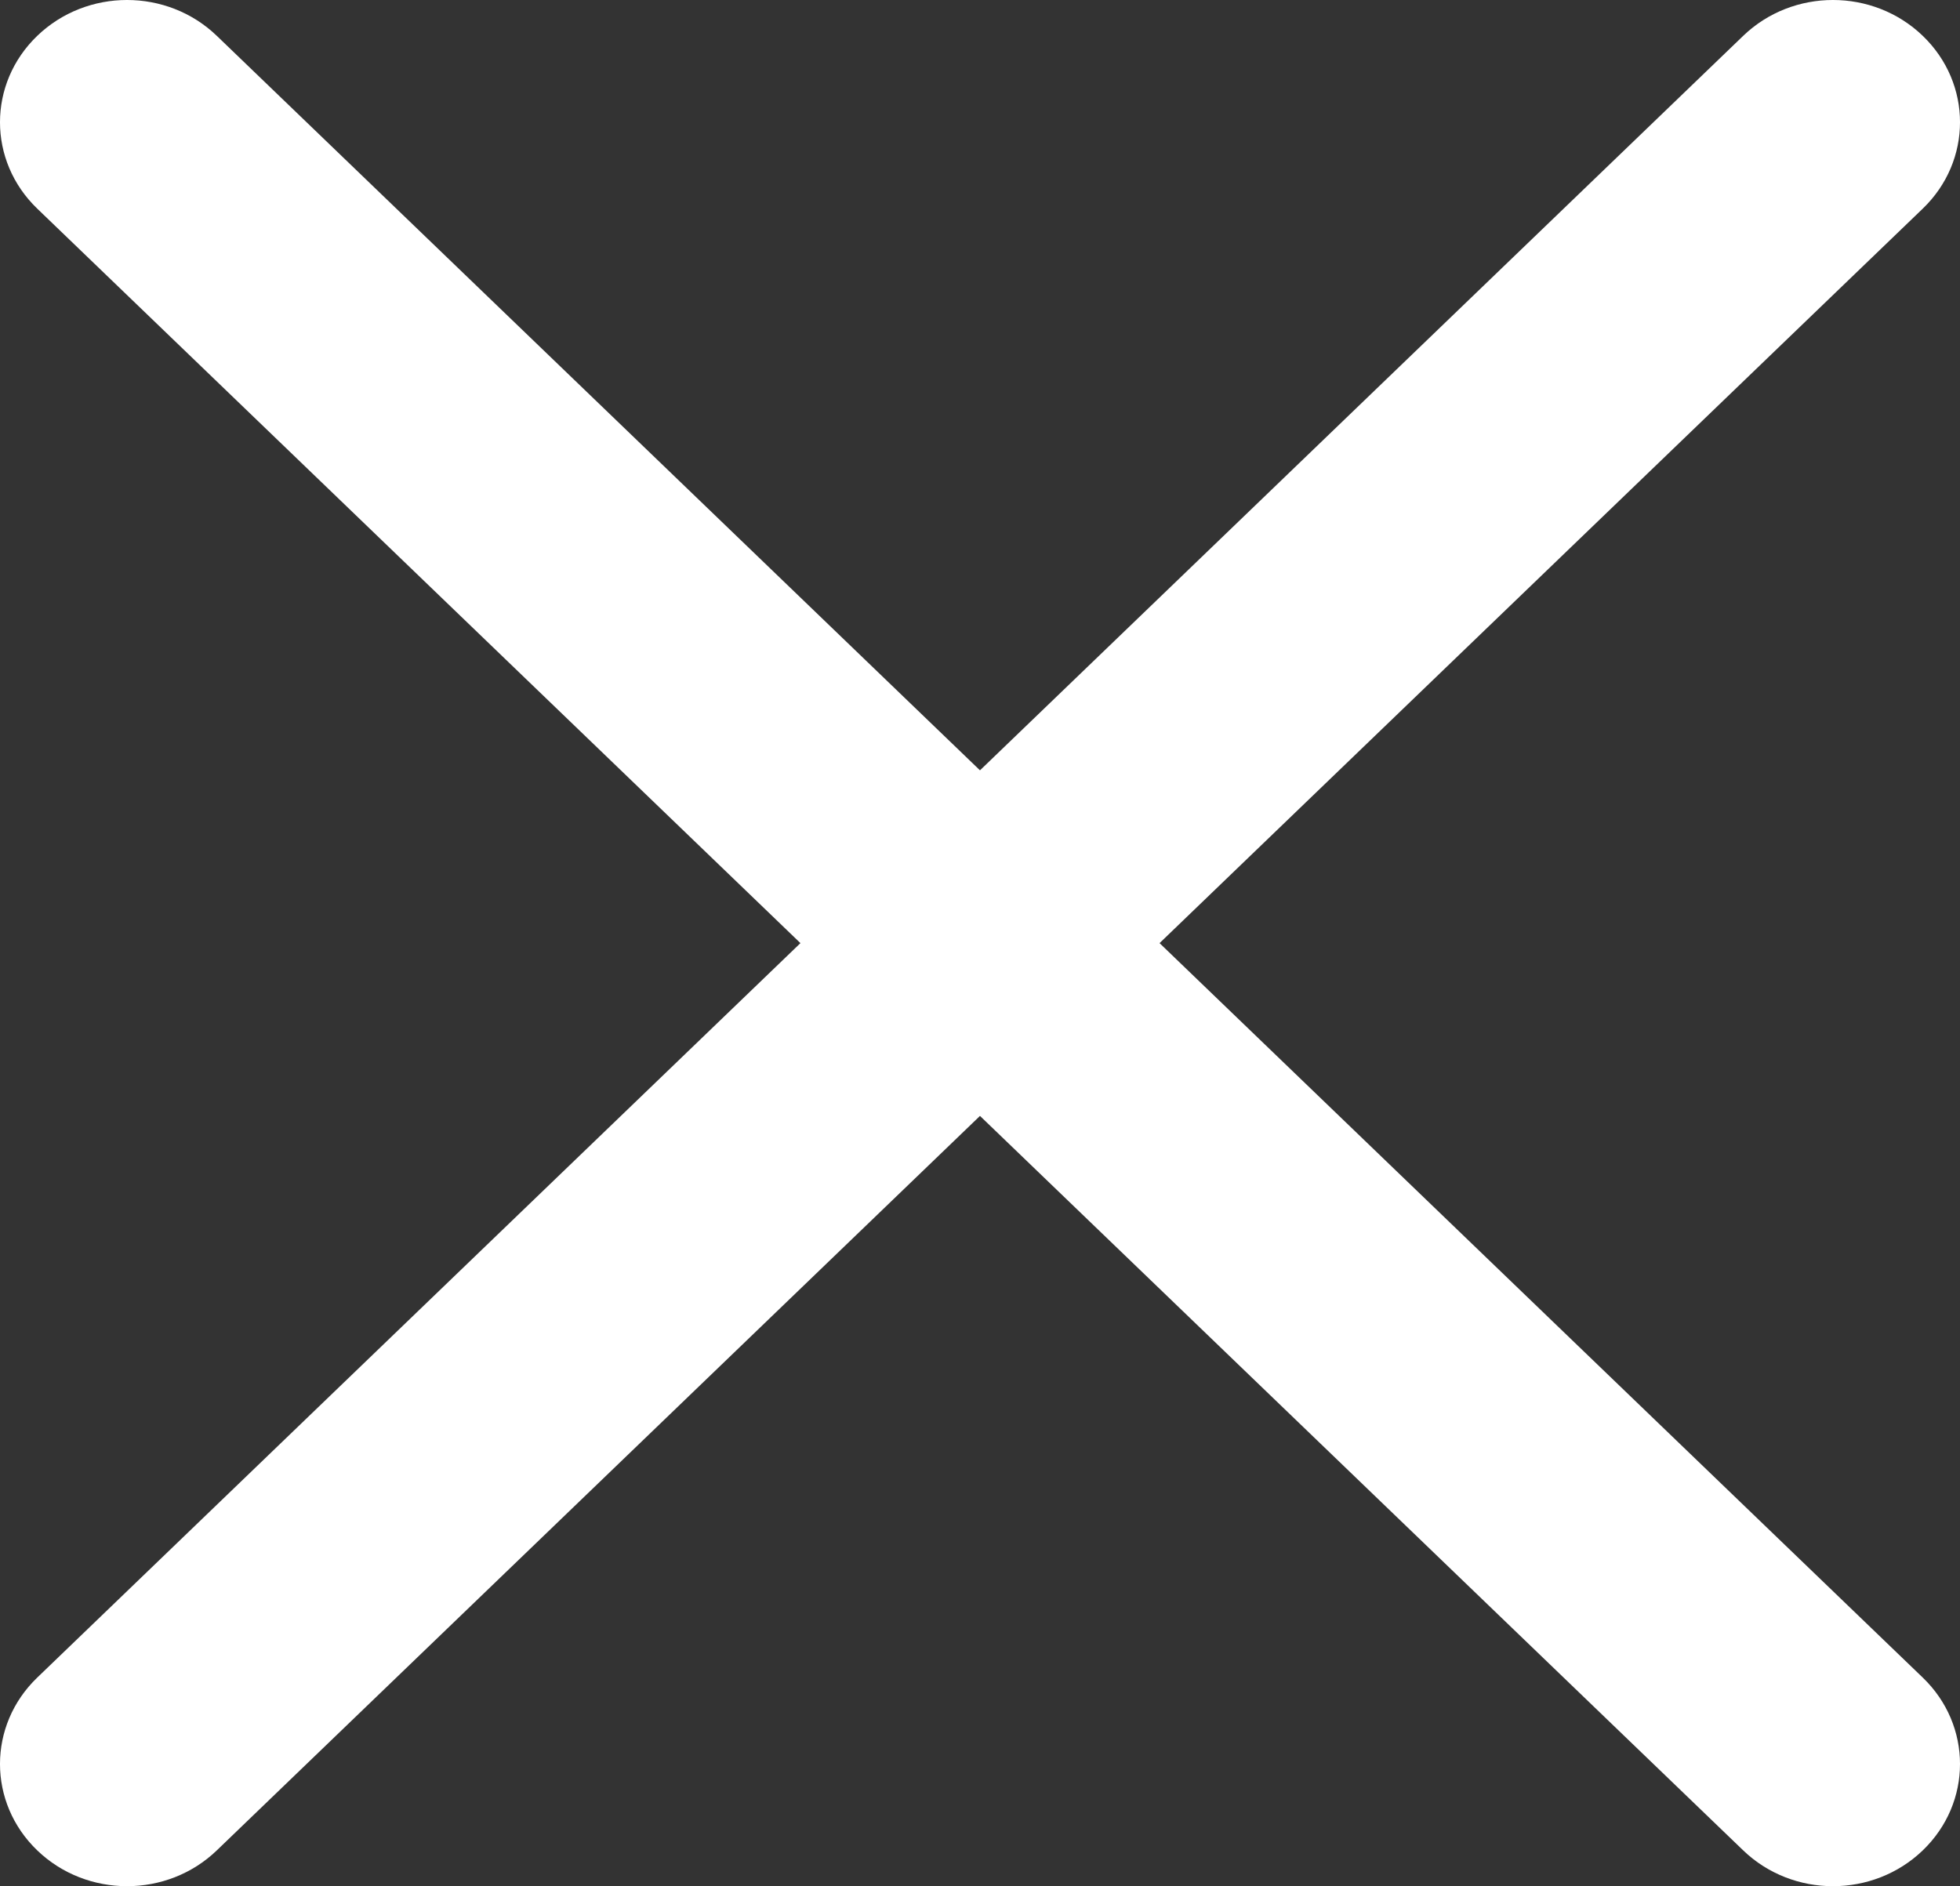 <svg width="80" height="77" viewBox="0 0 80 77" fill="none" xmlns="http://www.w3.org/2000/svg">
  <rect x="0" y="0" width="80" height="77" fill="#333333" stroke="none"/>
  <path d="M47.329 38.501L78.48 8.517C80.507 6.566 80.507 3.413 78.48 1.463C76.453 -0.488 73.177 -0.488 71.151 1.463L39.999 31.447L8.849 1.463C6.822 -0.488 3.547 -0.488 1.52 1.463C-0.507 3.413 -0.507 6.566 1.52 8.517L32.671 38.501L1.52 68.484C-0.507 70.435 -0.507 73.588 1.52 75.538C2.53 76.511 3.858 77 5.185 77C6.512 77 7.838 76.511 8.849 75.538L39.999 45.555L71.151 75.538C72.162 76.511 73.488 77 74.815 77C76.142 77 77.469 76.511 78.48 75.538C80.507 73.588 80.507 70.435 78.48 68.484L47.329 38.501Z" fill="white"/>
  </svg>
  